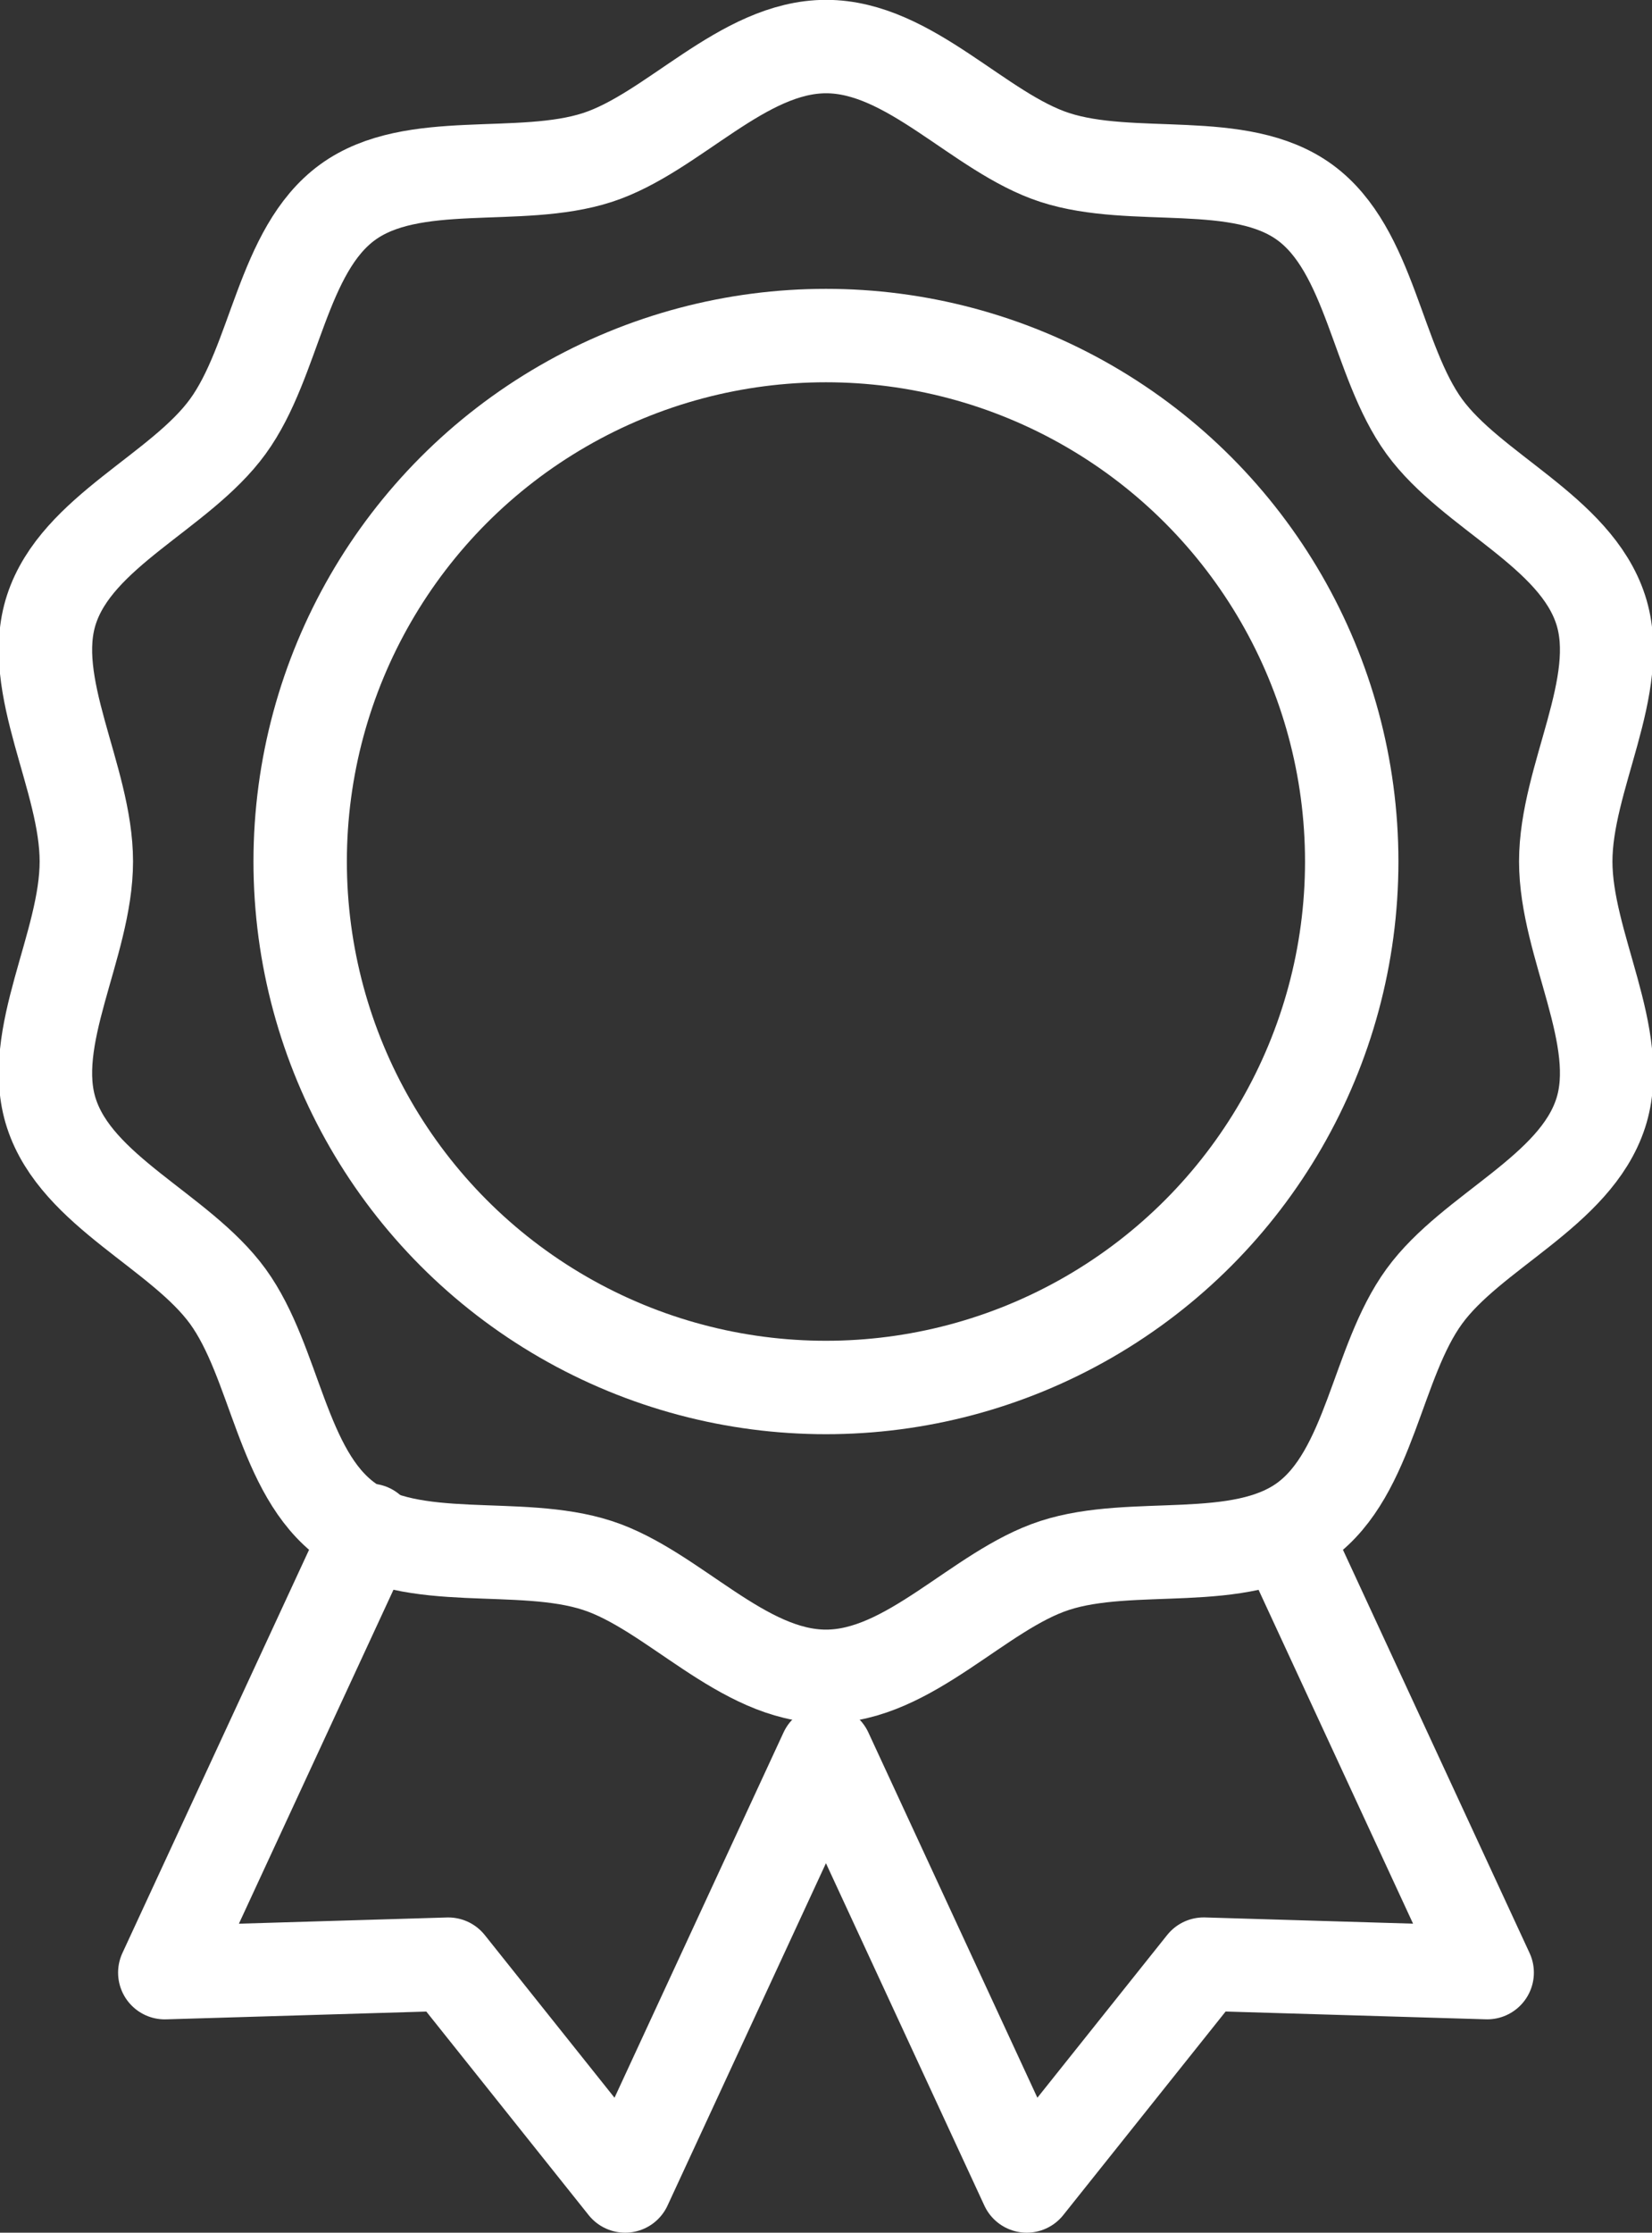 <svg xmlns="http://www.w3.org/2000/svg" width="44.221" height="59.743" viewBox="0 0 44.221 59.743">
  <rect x="0" y="0" width="44.221" height="59.743" fill="#333333" stroke="none"/>
  <g id="Group_27422" data-name="Group 27422" transform="translate(-311.654 -1428.784)">
    <path id="Path_97669" data-name="Path 97669" d="M321.546,1469.732l-5.481,11.837,7.588-.227,4.735,5.935,5.375-11.612,5.375,11.612,4.736-5.936,7.589.227L346.2,1470.2c.025-.014.05-.022.074-.035" fill="none" stroke="#fff" stroke-linecap="round" stroke-linejoin="round" stroke-width="2.5"/>
    <g id="Group_27421" data-name="Group 27421">
      <path id="Path_97670" data-name="Path 97670" d="M333.764,1473.64c-2.243,0-4.094-2.308-6.119-2.967-2.1-.683-4.946.069-6.693-1.2-1.763-1.285-1.92-4.236-3.2-6-1.273-1.747-4.039-2.8-4.722-4.9-.659-2.025.935-4.5.935-6.738s-1.594-4.713-.935-6.738c.683-2.1,3.449-3.149,4.722-4.9,1.284-1.763,1.441-4.714,3.205-6,1.746-1.272,4.6-.52,6.692-1.2,2.025-.659,3.876-2.967,6.119-2.967s4.093,2.308,6.119,2.967c2.1.683,4.946-.069,6.692,1.2,1.763,1.284,1.921,4.235,3.2,6,1.273,1.747,4.039,2.8,4.722,4.9.659,2.025-.935,4.5-.935,6.738s1.594,4.713.935,6.738c-.683,2.1-3.45,3.15-4.722,4.9-1.284,1.763-1.442,4.715-3.2,6-1.747,1.272-4.6.52-6.693,1.2C337.857,1471.332,336.006,1473.64,333.764,1473.64Z" fill="none" stroke="#fff" stroke-miterlimit="10" stroke-width="2.5"/>
    </g>
    <circle id="Ellipse_375" data-name="Ellipse 375" cx="14.074" cy="14.074" r="14.074" transform="translate(319.689 1437.763)" fill="none" stroke="#fff" stroke-miterlimit="10" stroke-width="2.5"/>
  </g>
</svg>
